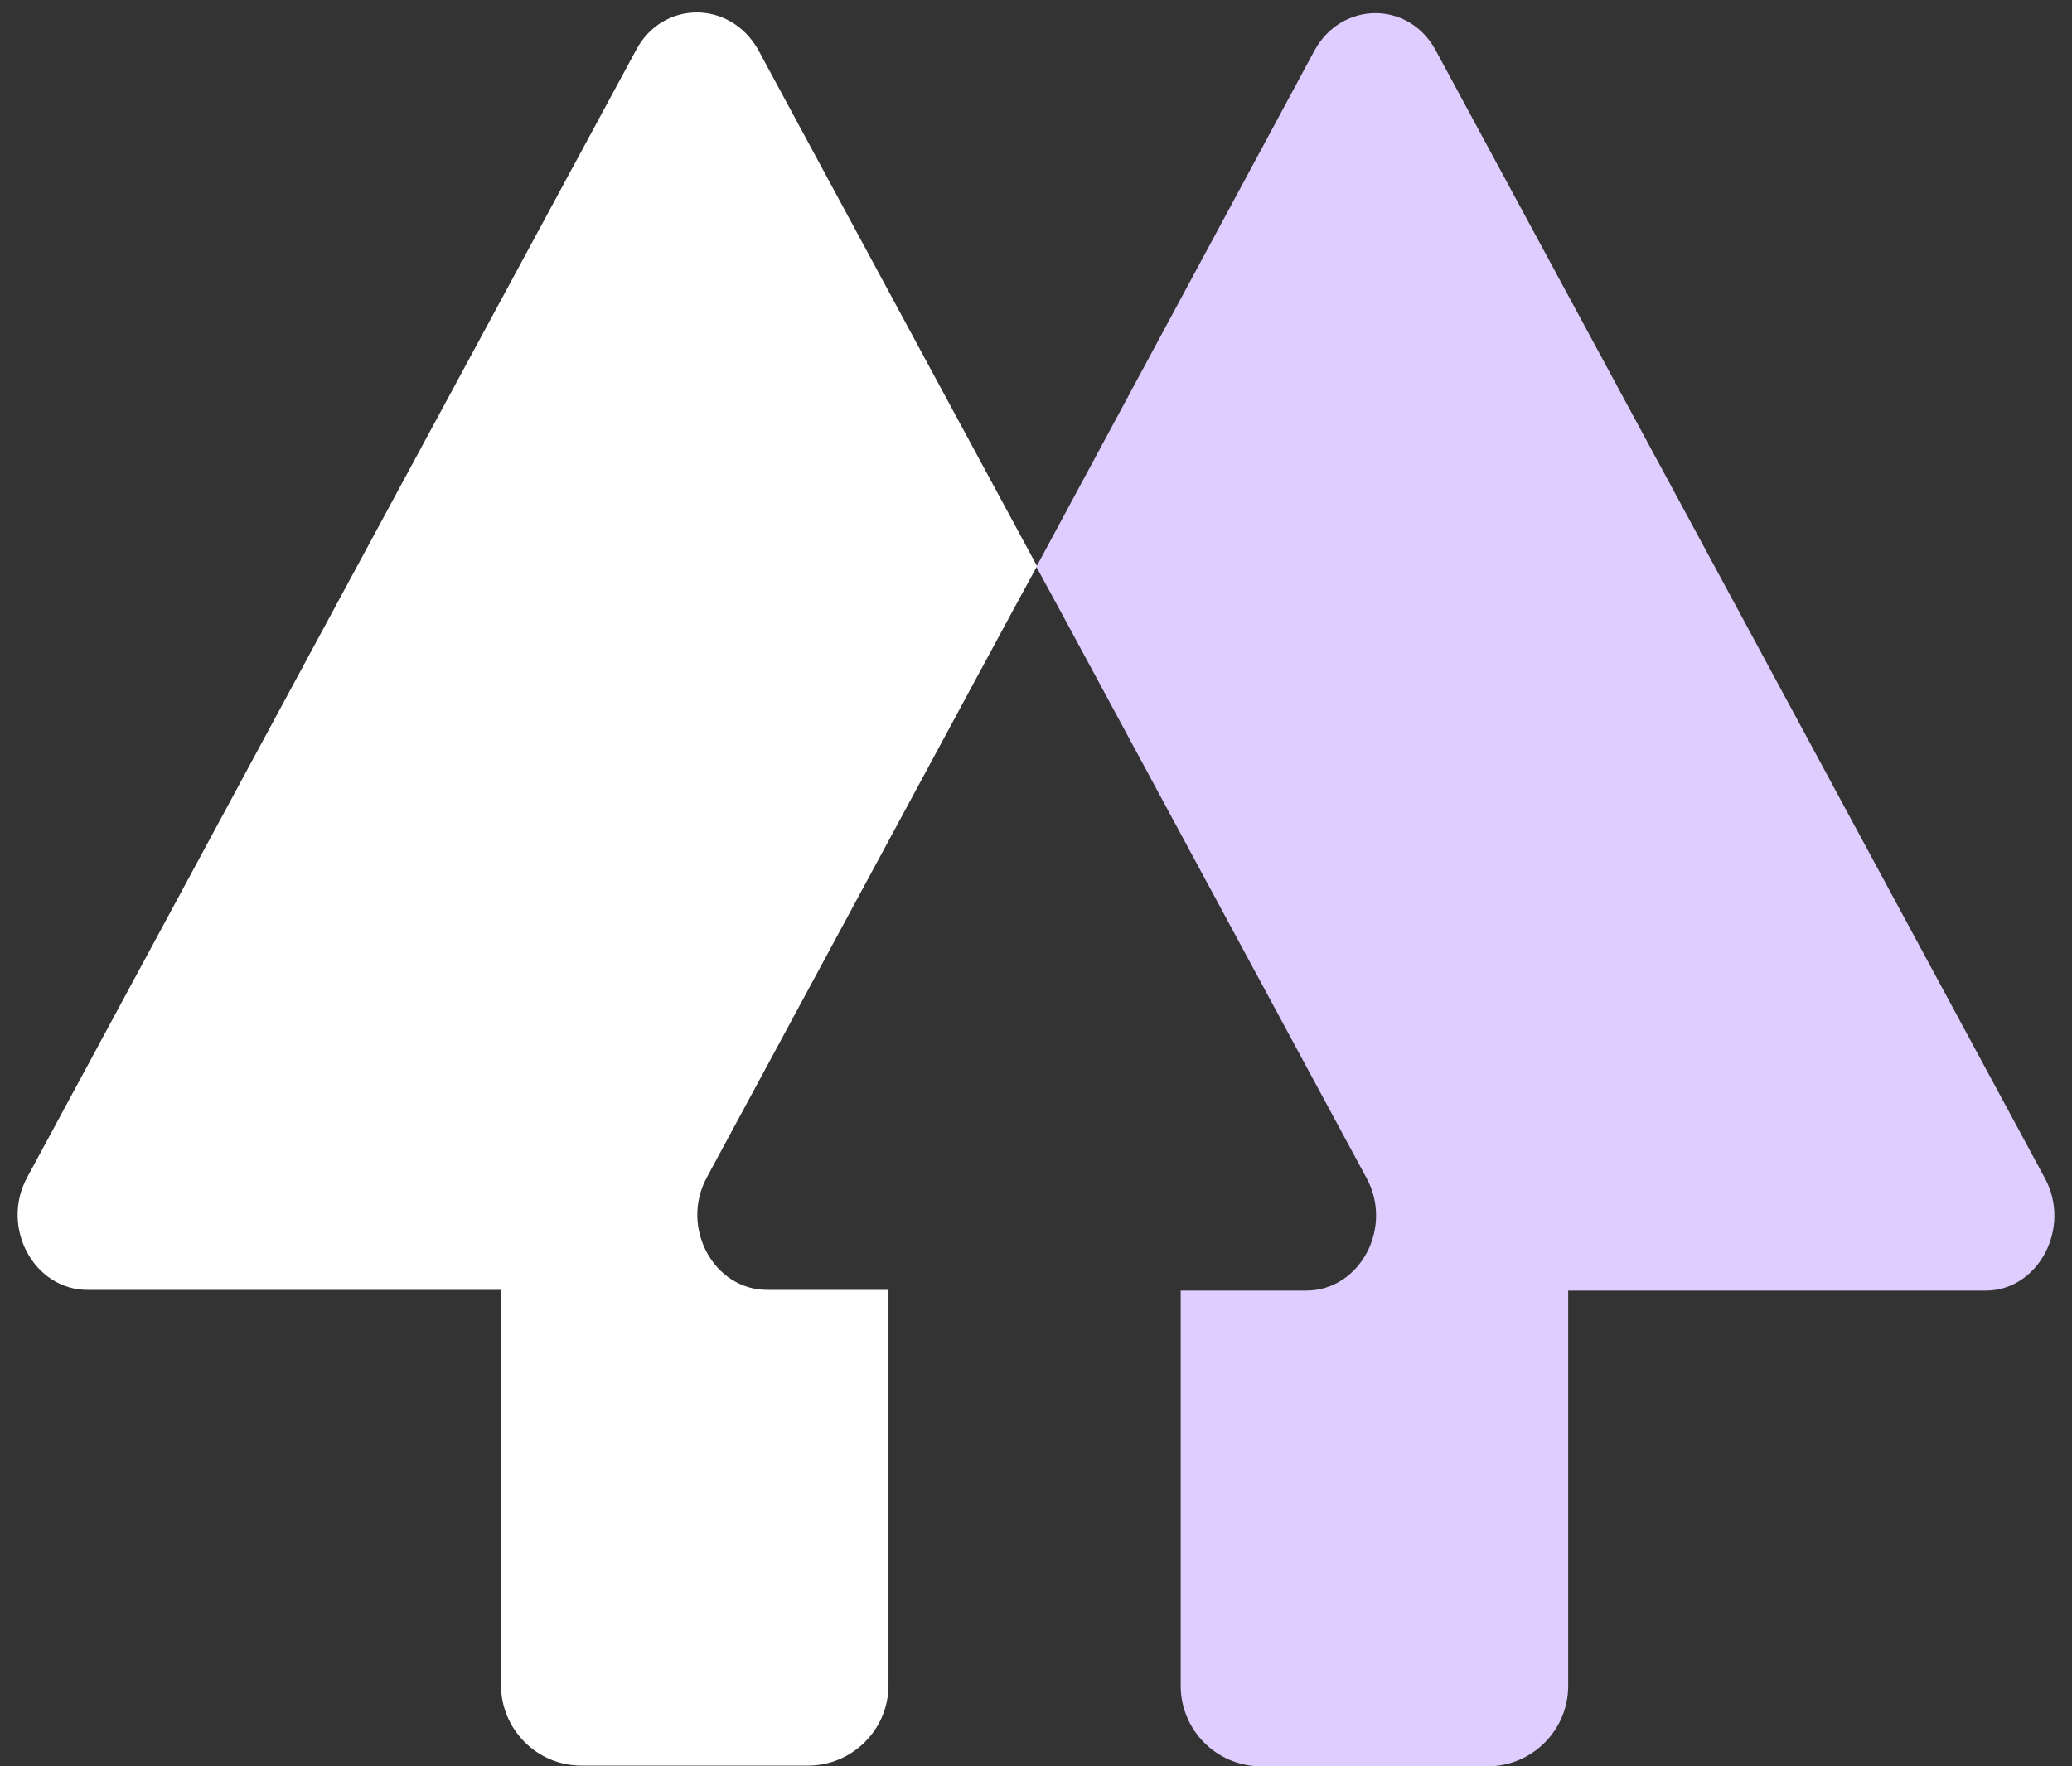 <?xml version="1.0" encoding="UTF-8" standalone="no"?><svg xmlns="http://www.w3.org/2000/svg" xmlns:xlink="http://www.w3.org/1999/xlink" fill="#000000" height="252.1" preserveAspectRatio="xMidYMid meet" version="1" viewBox="38.5 61.1 295.7 252.1" width="295.7" zoomAndPan="magnify"><rect x="38.5" y="61.1" width="295.7" height="252.1" fill="#333333" stroke="none"/><g id="change1_1"><path d="M129.3,68.2l-43.5,80.5l-43.4,80.4c-3.9,7.1,0.9,16.1,8.6,16.1h59v56.4c0,6.3,5.1,11.5,11.5,11.5h32.3 c6.3,0,11.5-5.1,11.5-11.5v-56.4h-17.3c-7.7,0-12.5-9-8.6-16.1l43.4-80.4l3.7-6.8l-39.8-73.7C142.7,61.1,133.1,61.1,129.3,68.2z" fill="#ffffff"/></g><g id="change2_1"><path d="M330.3,229.2l-43.4-80.4l-43.5-80.5c-3.8-7.1-13.4-7.1-17.3,0L186.4,142l3.7,6.8l43.4,80.4 c3.9,7.1-0.9,16.1-8.6,16.1h-17.9v56.4c0,6.3,5.1,11.5,11.5,11.5h32.3c6.3,0,11.5-5.1,11.5-11.5v-56.4h59.6 C329.4,245.3,334.2,236.3,330.3,229.2z" fill="#e0cdff"/></g></svg>